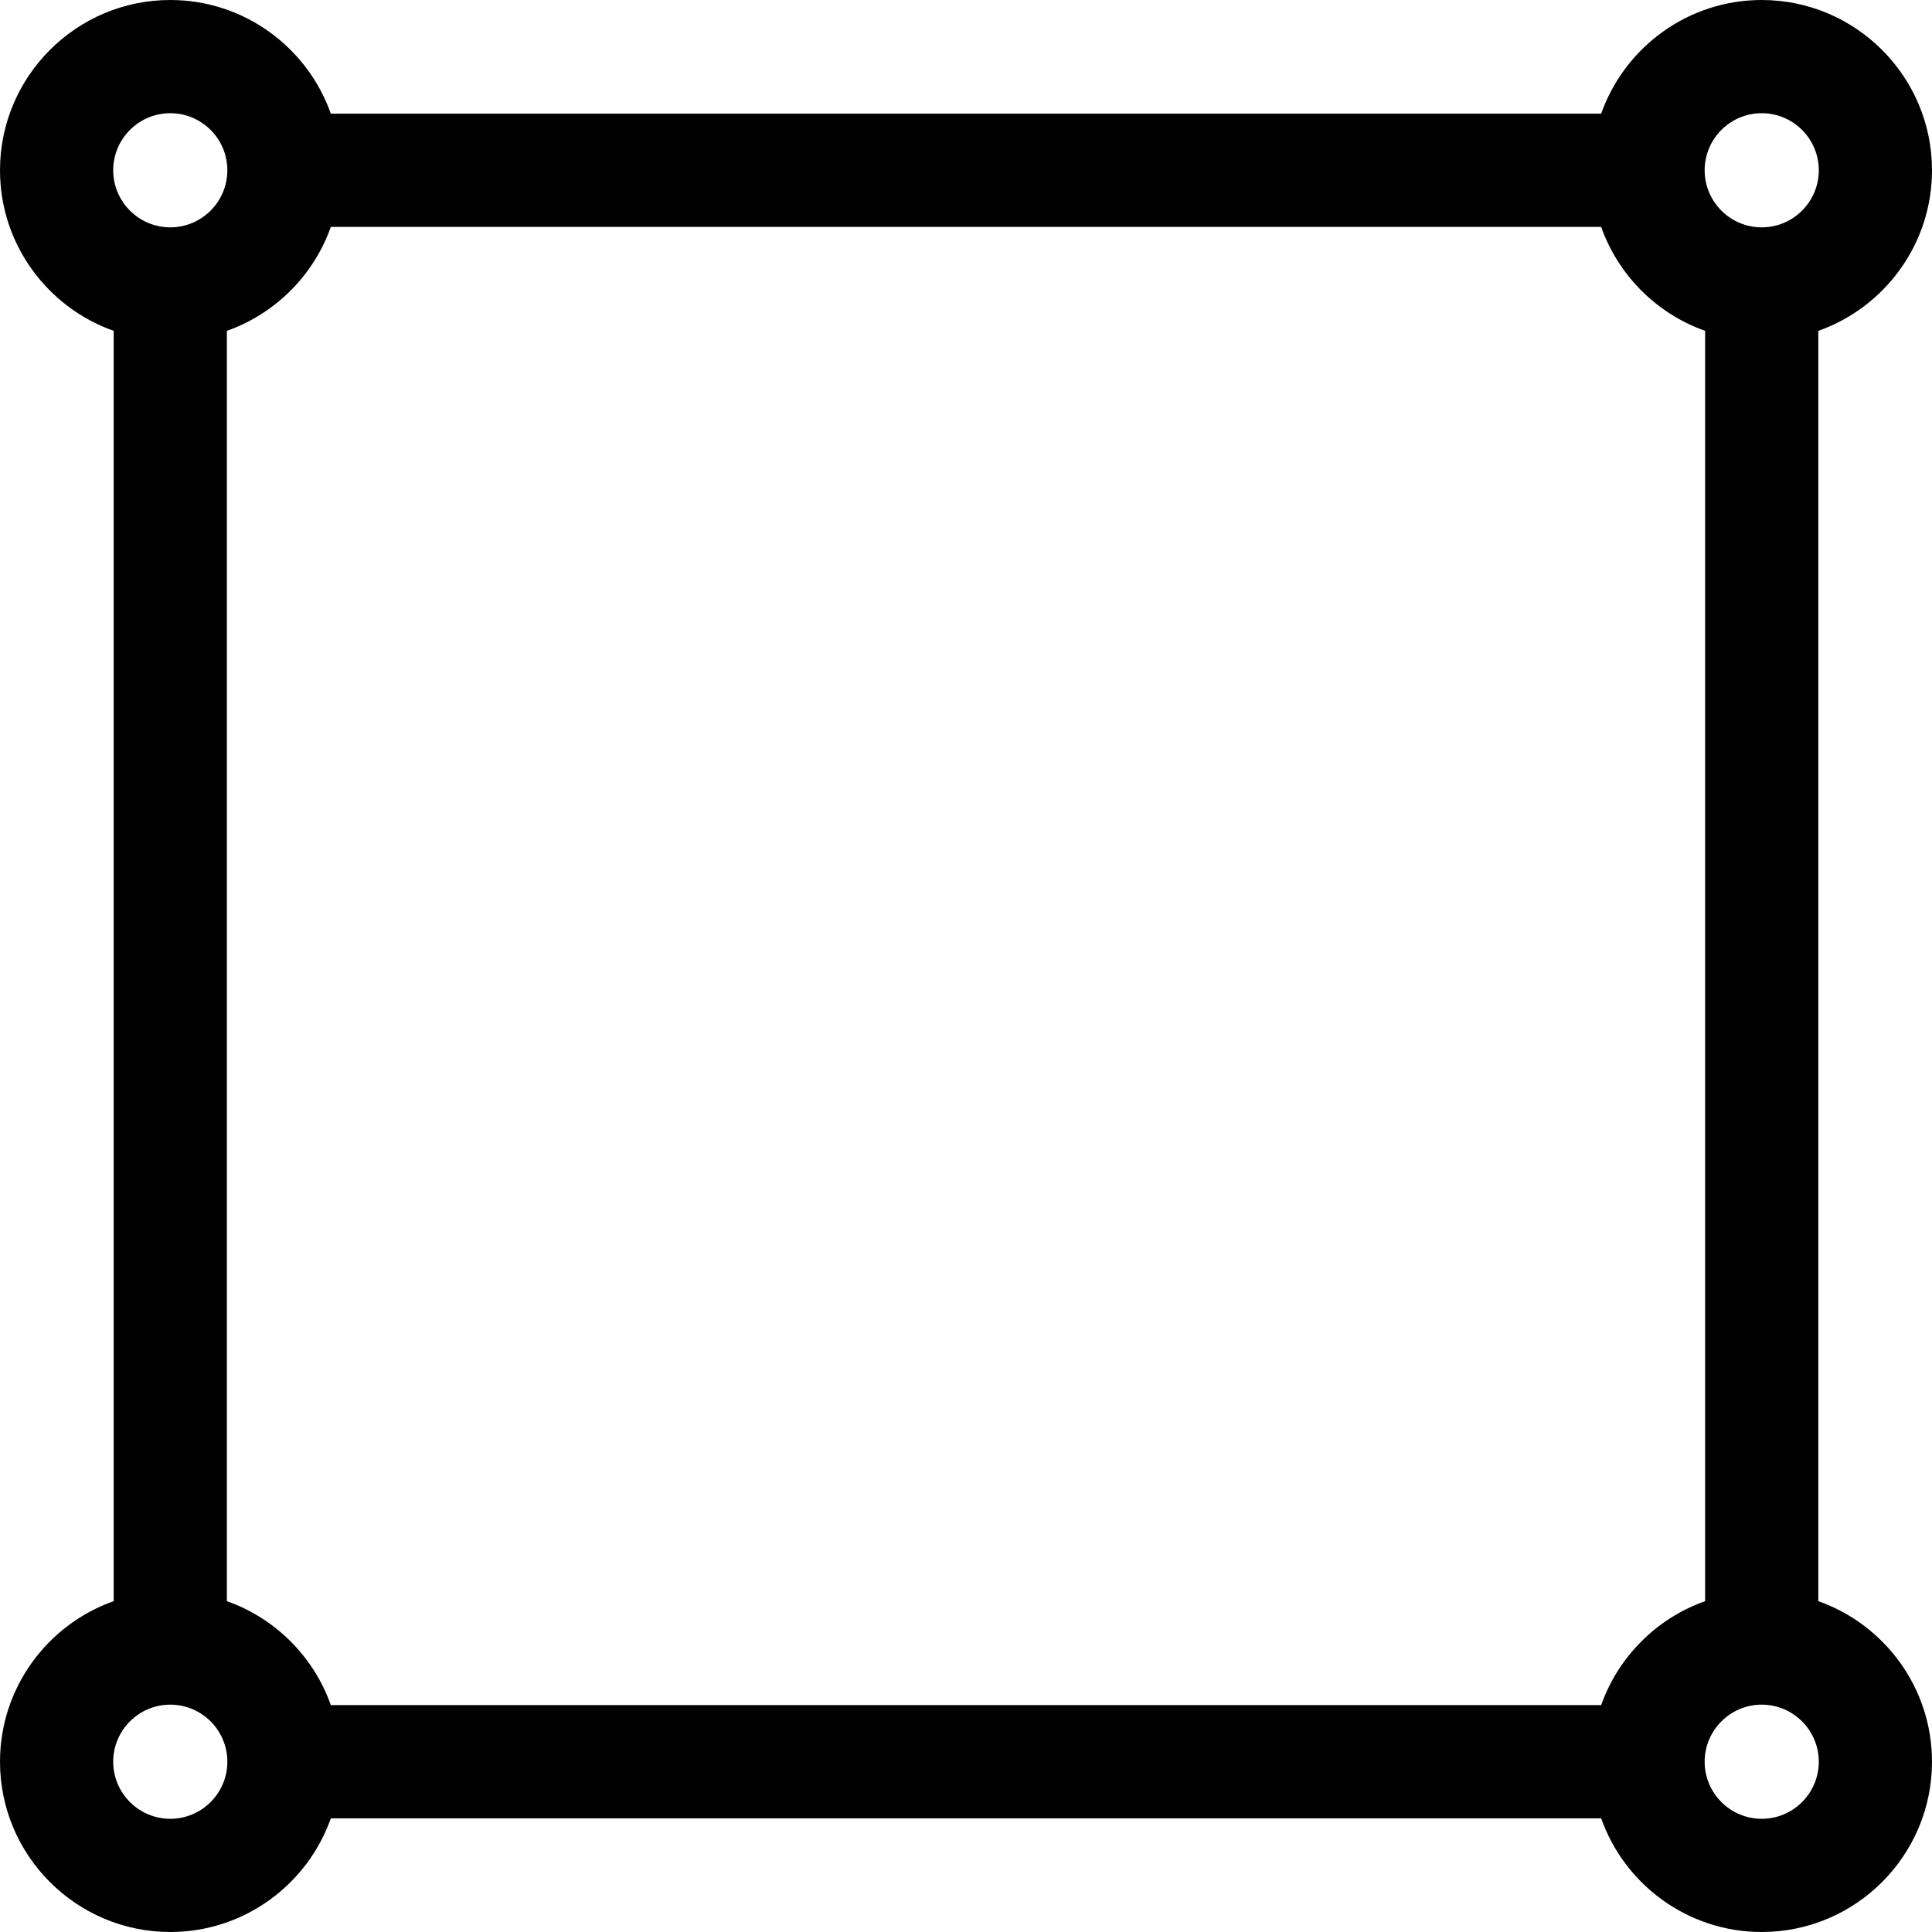 <svg id="Capa_1" enable-background="new 0 0 512 512" height="512" viewBox="0 0 512 512" width="512" xmlns="http://www.w3.org/2000/svg"><path d="m481.875 424.323v-336.646c17.529-6.198 30.125-22.928 30.125-42.552 0-24.882-20.243-45.125-45.125-45.125-19.624 0-36.354 12.596-42.552 30.125h-336.646c-6.198-17.529-22.928-30.125-42.552-30.125-24.882 0-45.125 20.243-45.125 45.125 0 19.624 12.596 36.354 30.125 42.552v336.646c-17.529 6.198-30.125 22.928-30.125 42.552 0 24.882 20.243 45.125 45.125 45.125 19.624 0 36.354-12.596 42.552-30.125h336.647c6.197 17.529 22.927 30.125 42.551 30.125 24.882 0 45.125-20.243 45.125-45.125 0-19.624-12.596-36.354-30.125-42.552zm-57.552 27.552h-336.646c-4.537-12.833-14.719-23.014-27.552-27.552v-336.646c12.832-4.537 23.014-14.719 27.552-27.552h336.647c4.537 12.833 14.719 23.014 27.552 27.552v336.646c-12.833 4.538-23.015 14.719-27.553 27.552zm42.552-421.875c8.34 0 15.125 6.785 15.125 15.125s-6.785 15.125-15.125 15.125-15.125-6.785-15.125-15.125 6.785-15.125 15.125-15.125zm-421.75 0c8.34 0 15.125 6.785 15.125 15.125s-6.785 15.125-15.125 15.125-15.125-6.785-15.125-15.125 6.785-15.125 15.125-15.125zm0 452c-8.34 0-15.125-6.785-15.125-15.125s6.785-15.125 15.125-15.125 15.125 6.785 15.125 15.125-6.785 15.125-15.125 15.125zm421.75 0c-8.34 0-15.125-6.785-15.125-15.125s6.785-15.125 15.125-15.125 15.125 6.785 15.125 15.125-6.785 15.125-15.125 15.125z"/></svg>